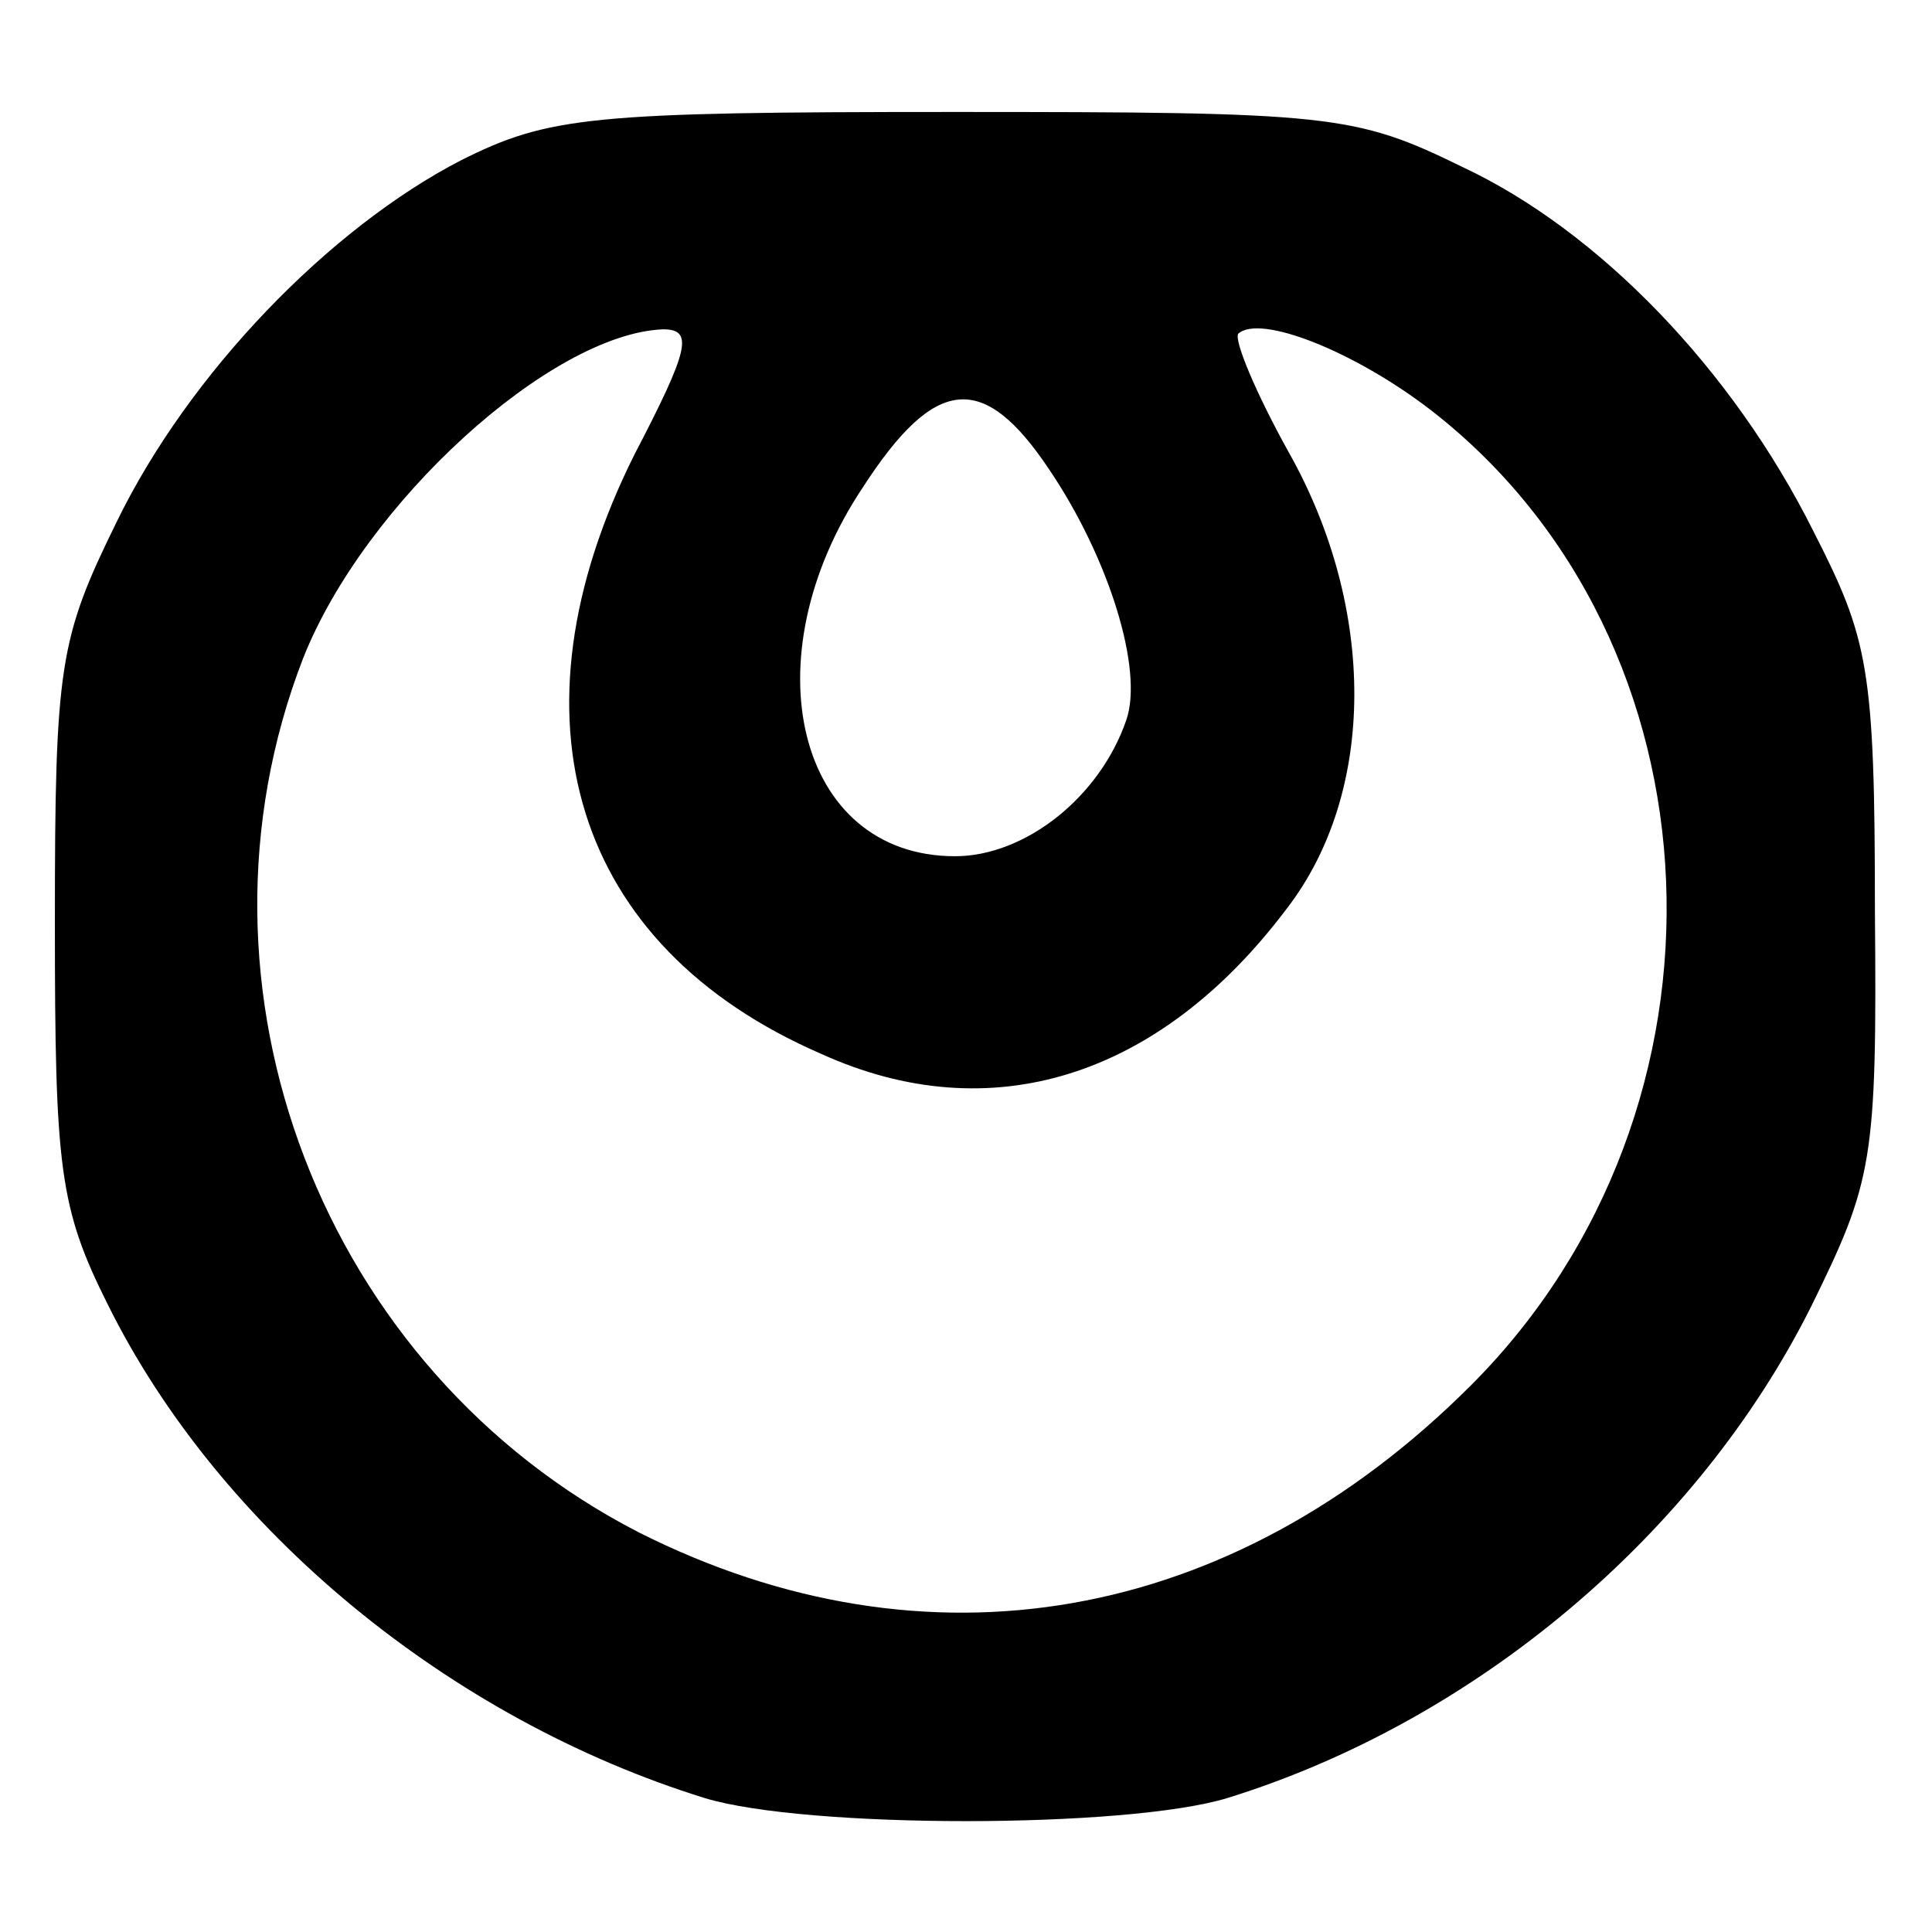 <?xml version="1.0" standalone="no"?>
<!DOCTYPE svg PUBLIC "-//W3C//DTD SVG 20010904//EN"
 "http://www.w3.org/TR/2001/REC-SVG-20010904/DTD/svg10.dtd">
<svg version="1.0" xmlns="http://www.w3.org/2000/svg"
 width="88pt" height="88pt" viewBox="0 0 88 88"
 preserveAspectRatio="xMidYMid meet">
<g transform="translate(0,88) scale(0.1,-0.1)"
fill="#000000" stroke="none">
<path d="M210 807 c-60 -31 -124 -97 -157 -165 -26 -53 -28 -65 -28 -182 0
-112 2 -130 24 -174 51 -103 156 -189 272 -225 46 -14 192 -14 238 0 113 35
214 120 266 224 28 57 30 66 29 180 0 111 -3 124 -28 173 -37 74 -98 137 -160
166 -49 24 -60 25 -232 25 -165 0 -184 -2 -224 -22z m79 -134 c-60 -120 -28
-224 85 -273 77 -35 154 -11 212 66 41 53 41 137 1 208 -15 27 -25 51 -23 54
10 9 53 -8 88 -35 135 -105 144 -318 18 -444 -109 -109 -248 -133 -379 -67
-144 74 -211 248 -153 398 28 71 113 148 164 150 14 0 12 -9 -13 -57z m189 -7
c27 -40 43 -91 35 -114 -12 -35 -46 -62 -78 -62 -72 0 -94 90 -42 168 33 51
55 53 85 8z"/>
</g>
</svg>
